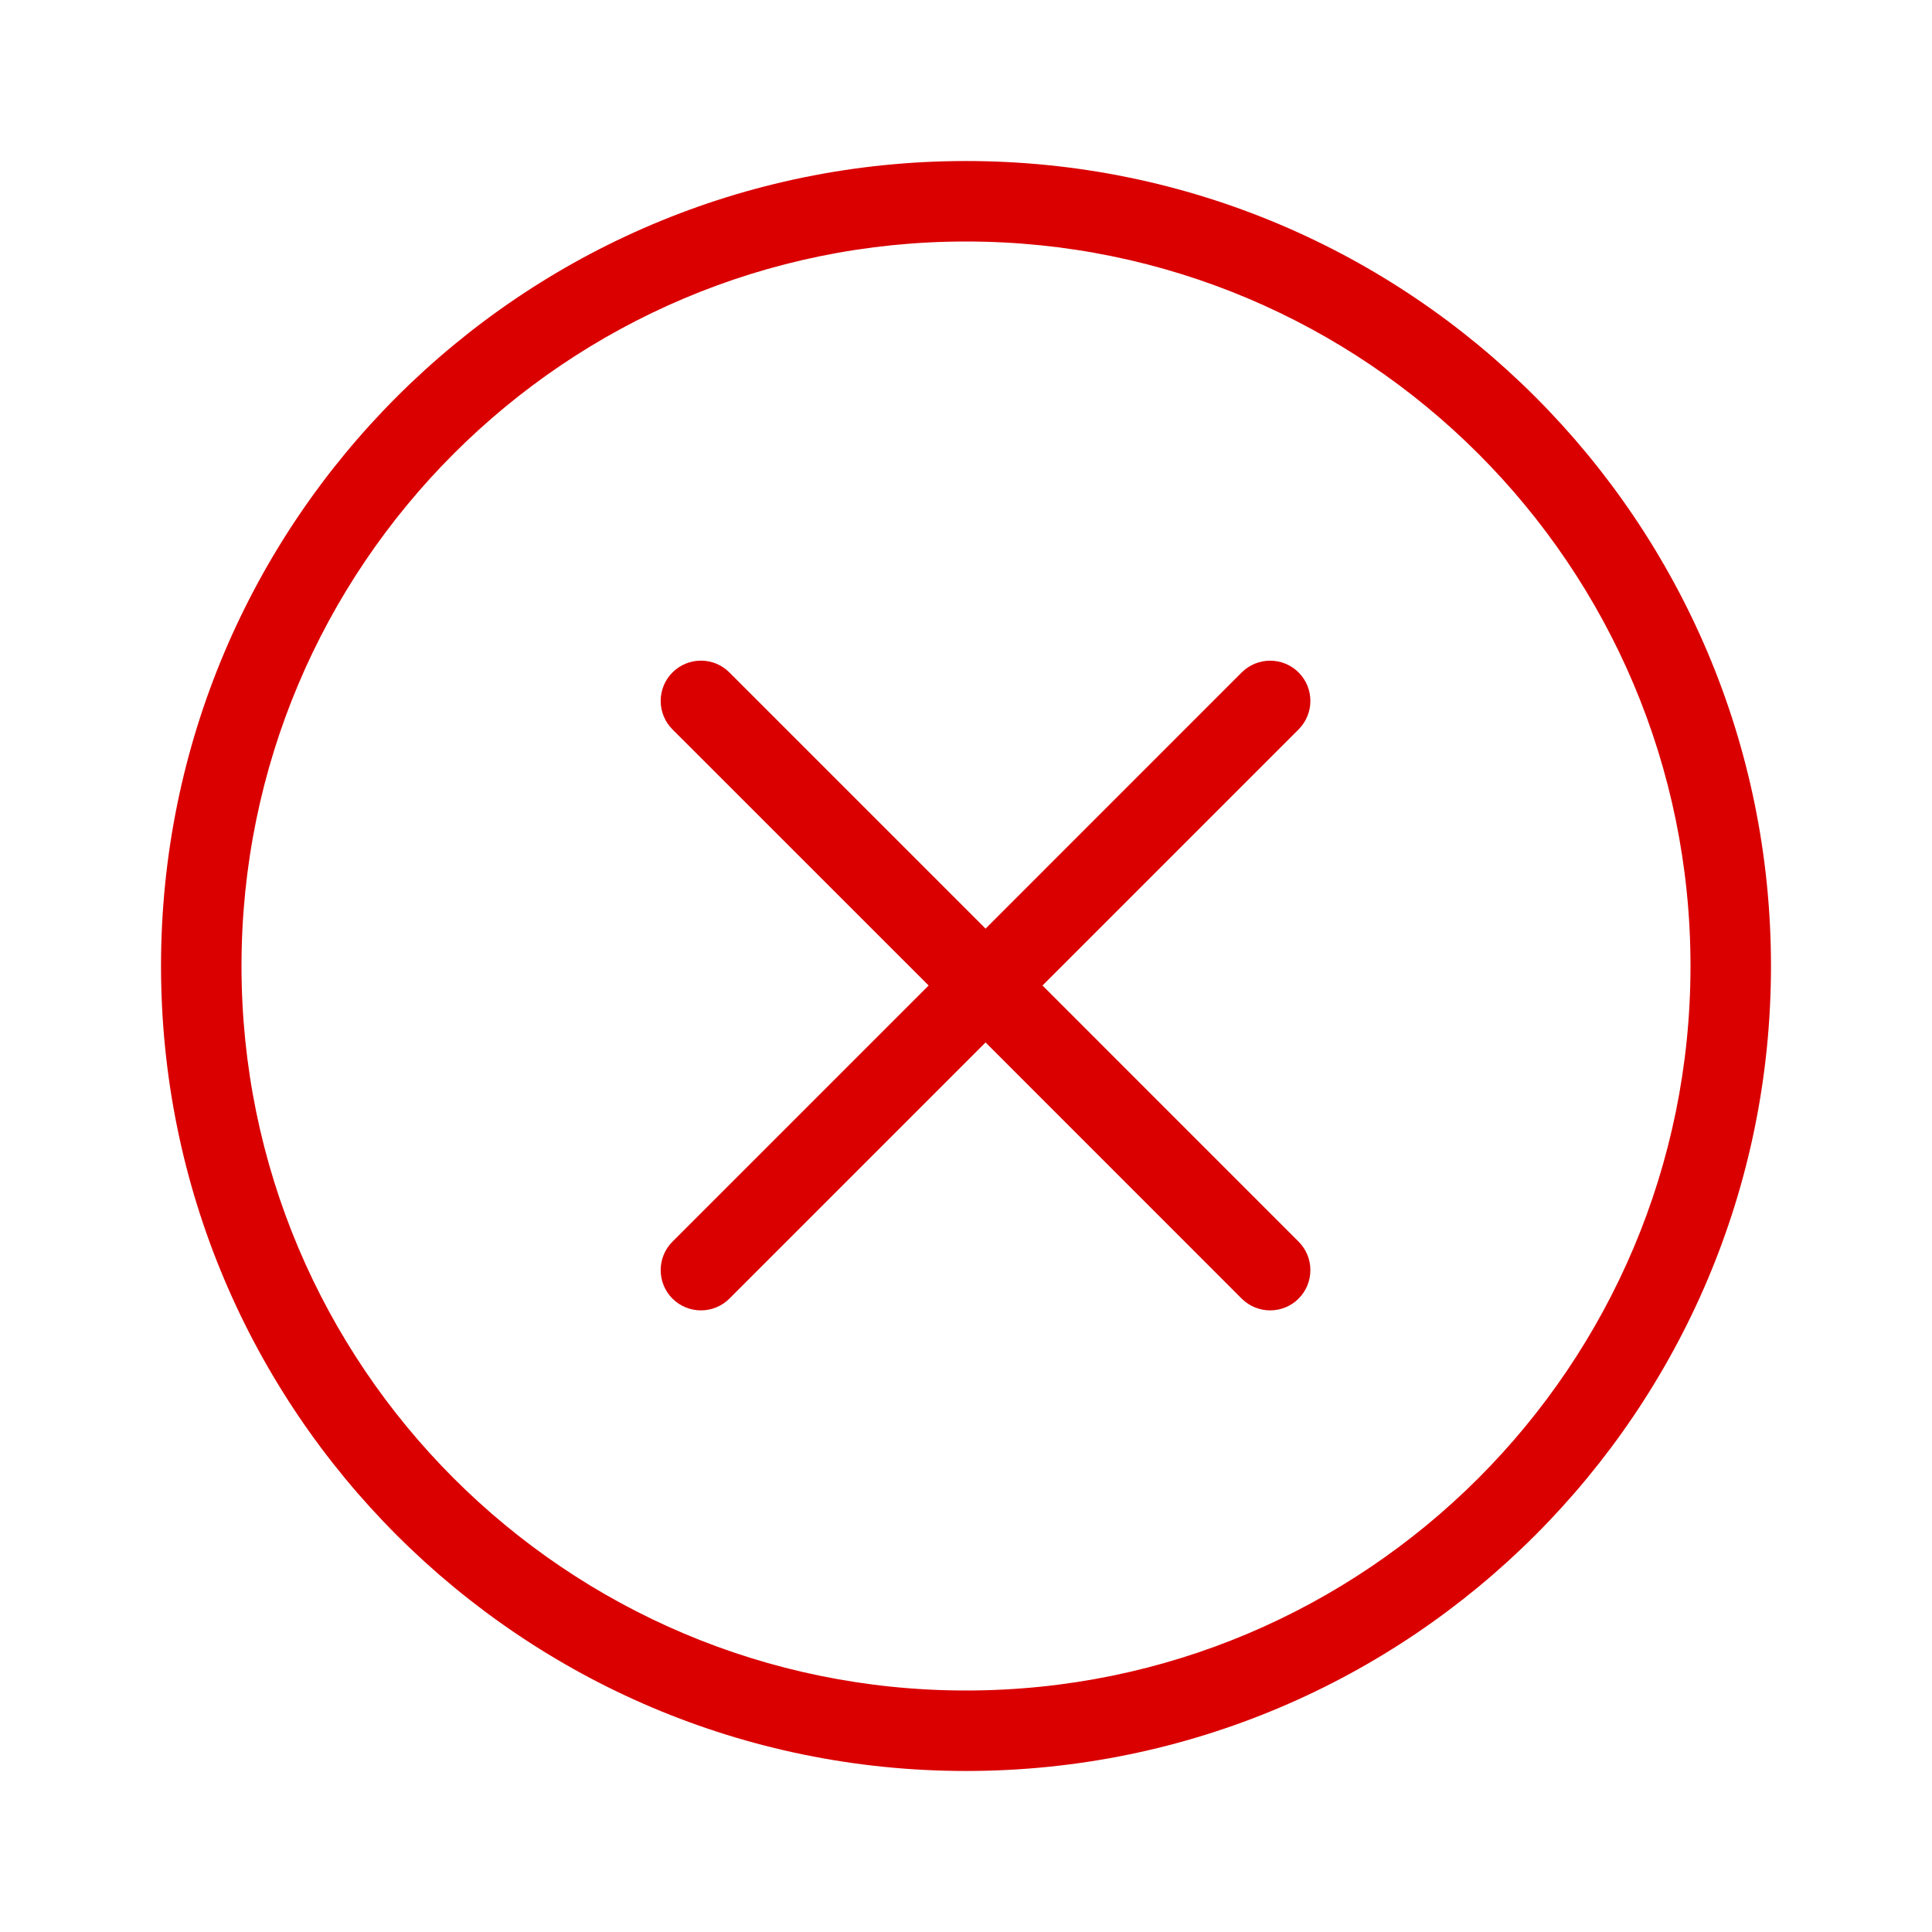 <?xml version="1.0" encoding="UTF-8"?> <svg xmlns="http://www.w3.org/2000/svg" width="32" height="32" viewBox="0 0 32 32" fill="none"><path fill-rule="evenodd" clip-rule="evenodd" d="M16 28C22.627 28 28 22.627 28 16C28 9.373 22.627 4 16 4C9.373 4 4 9.373 4 16C4 22.627 9.373 28 16 28ZM16 29.333C23.364 29.333 29.333 23.364 29.333 16C29.333 8.636 23.364 2.667 16 2.667C8.636 2.667 2.667 8.636 2.667 16C2.667 23.364 8.636 29.333 16 29.333Z" fill="#DA0000"></path><path fill-rule="evenodd" clip-rule="evenodd" d="M11.138 11.138C10.878 11.398 10.878 11.82 11.138 12.081L15.381 16.323L11.138 20.566C10.878 20.826 10.878 21.249 11.138 21.509C11.399 21.769 11.821 21.769 12.081 21.509L16.324 17.266L20.566 21.509C20.827 21.769 21.249 21.769 21.509 21.509C21.769 21.248 21.769 20.826 21.509 20.566L17.267 16.323L21.509 12.081C21.769 11.82 21.769 11.398 21.509 11.138C21.249 10.878 20.827 10.878 20.566 11.138L16.324 15.381L12.081 11.138C11.821 10.877 11.399 10.877 11.138 11.138Z" fill="#DA0000"></path></svg> 